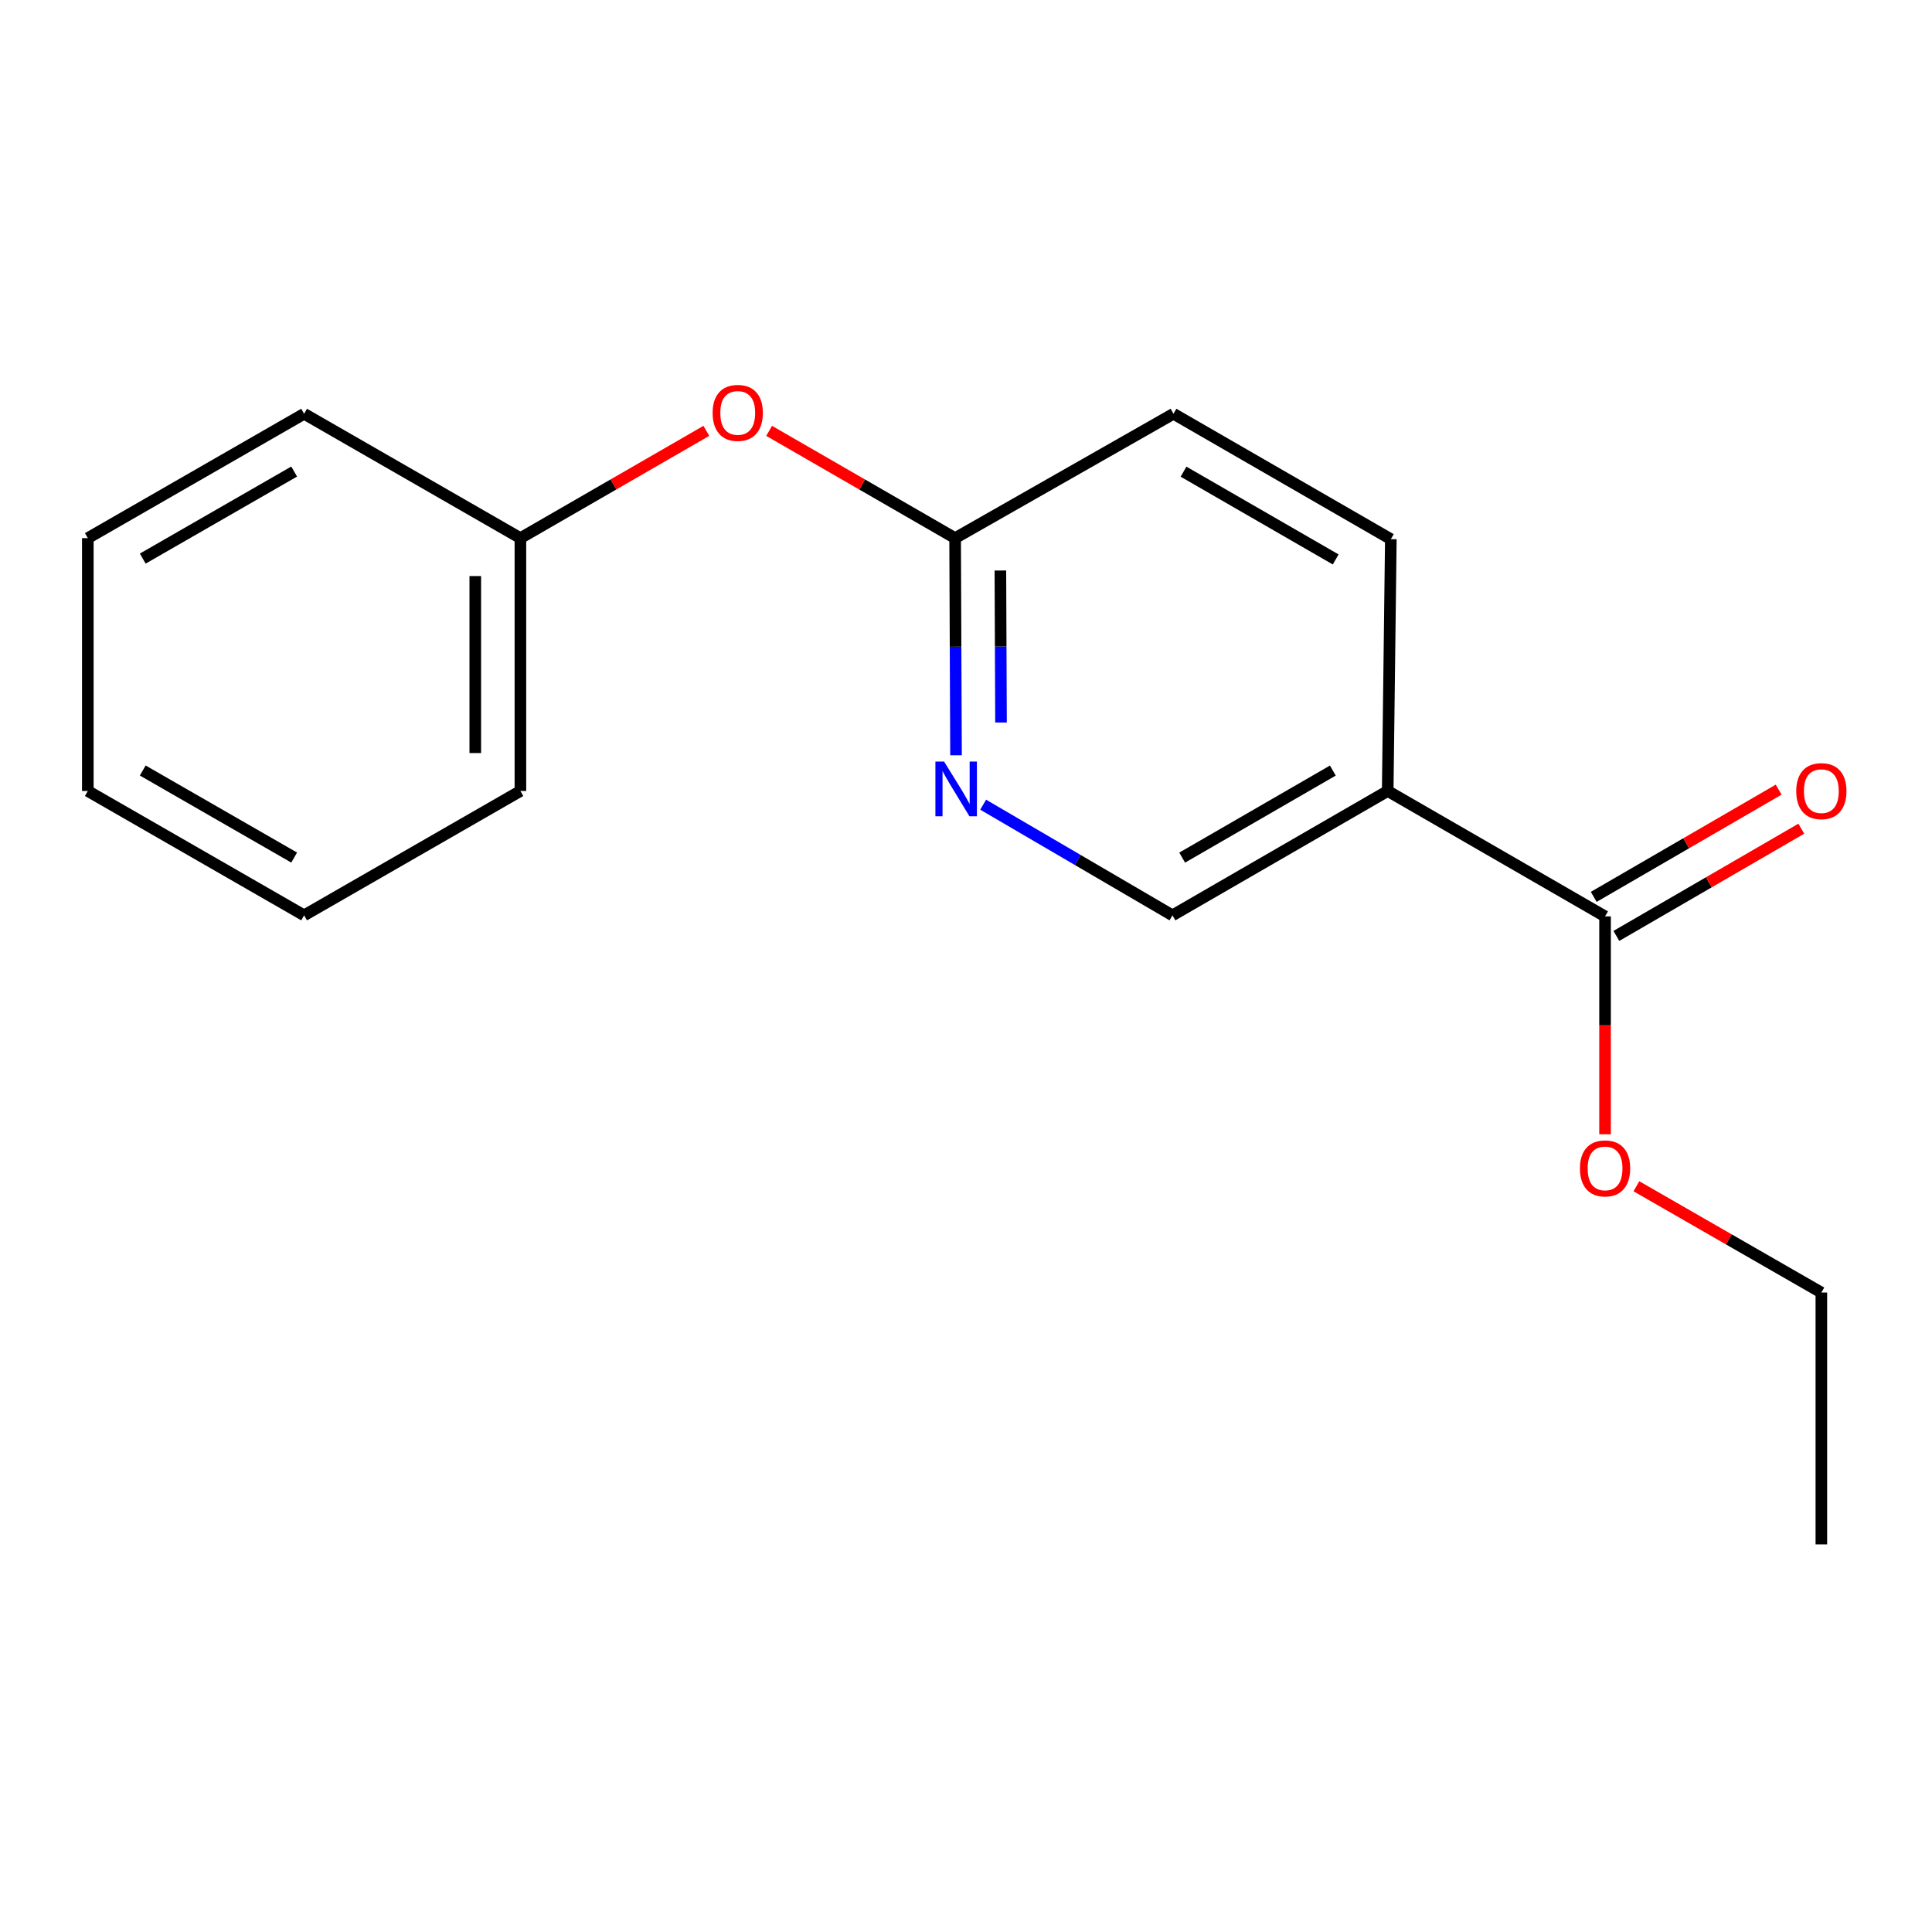 <?xml version='1.0' encoding='iso-8859-1'?>
<svg version='1.1' baseProfile='full'
              xmlns='http://www.w3.org/2000/svg'
                      xmlns:rdkit='http://www.rdkit.org/xml'
                      xmlns:xlink='http://www.w3.org/1999/xlink'
                  xml:space='preserve'
width='1000px' height='1000px' viewBox='0 0 1000 1000'>
<!-- END OF HEADER -->
<rect style='opacity:1.0;fill:#FFFFFF;stroke:none' width='1000' height='1000' x='0' y='0'> </rect>
<path class='bond-0' d='M 718.274,409.412 L 830.774,474.324' style='fill:none;fill-rule:evenodd;stroke:#000000;stroke-width:6px;stroke-linecap:butt;stroke-linejoin:miter;stroke-opacity:1' />
<path class='bond-3' d='M 718.274,409.412 L 606.864,473.779' style='fill:none;fill-rule:evenodd;stroke:#000000;stroke-width:6px;stroke-linecap:butt;stroke-linejoin:miter;stroke-opacity:1' />
<path class='bond-3' d='M 689.877,398.841 L 611.89,443.898' style='fill:none;fill-rule:evenodd;stroke:#000000;stroke-width:6px;stroke-linecap:butt;stroke-linejoin:miter;stroke-opacity:1' />
<path class='bond-5' d='M 718.274,409.412 L 719.896,279.068' style='fill:none;fill-rule:evenodd;stroke:#000000;stroke-width:6px;stroke-linecap:butt;stroke-linejoin:miter;stroke-opacity:1' />
<path class='bond-4' d='M 836.633,484.428 L 884.493,456.679' style='fill:none;fill-rule:evenodd;stroke:#000000;stroke-width:6px;stroke-linecap:butt;stroke-linejoin:miter;stroke-opacity:1' />
<path class='bond-4' d='M 884.493,456.679 L 932.352,428.929' style='fill:none;fill-rule:evenodd;stroke:#FF0000;stroke-width:6px;stroke-linecap:butt;stroke-linejoin:miter;stroke-opacity:1' />
<path class='bond-4' d='M 824.916,464.22 L 872.776,436.471' style='fill:none;fill-rule:evenodd;stroke:#000000;stroke-width:6px;stroke-linecap:butt;stroke-linejoin:miter;stroke-opacity:1' />
<path class='bond-4' d='M 872.776,436.471 L 920.636,408.721' style='fill:none;fill-rule:evenodd;stroke:#FF0000;stroke-width:6px;stroke-linecap:butt;stroke-linejoin:miter;stroke-opacity:1' />
<path class='bond-8' d='M 830.774,474.324 L 830.774,530.713' style='fill:none;fill-rule:evenodd;stroke:#000000;stroke-width:6px;stroke-linecap:butt;stroke-linejoin:miter;stroke-opacity:1' />
<path class='bond-8' d='M 830.774,530.713 L 830.774,587.102' style='fill:none;fill-rule:evenodd;stroke:#FF0000;stroke-width:6px;stroke-linecap:butt;stroke-linejoin:miter;stroke-opacity:1' />
<path class='bond-1' d='M 508.891,416.508 L 557.878,445.144' style='fill:none;fill-rule:evenodd;stroke:#0000FF;stroke-width:6px;stroke-linecap:butt;stroke-linejoin:miter;stroke-opacity:1' />
<path class='bond-1' d='M 557.878,445.144 L 606.864,473.779' style='fill:none;fill-rule:evenodd;stroke:#000000;stroke-width:6px;stroke-linecap:butt;stroke-linejoin:miter;stroke-opacity:1' />
<path class='bond-17' d='M 494.836,390.93 L 494.6,334.733' style='fill:none;fill-rule:evenodd;stroke:#0000FF;stroke-width:6px;stroke-linecap:butt;stroke-linejoin:miter;stroke-opacity:1' />
<path class='bond-17' d='M 494.6,334.733 L 494.364,278.536' style='fill:none;fill-rule:evenodd;stroke:#000000;stroke-width:6px;stroke-linecap:butt;stroke-linejoin:miter;stroke-opacity:1' />
<path class='bond-17' d='M 518.124,373.973 L 517.959,334.635' style='fill:none;fill-rule:evenodd;stroke:#0000FF;stroke-width:6px;stroke-linecap:butt;stroke-linejoin:miter;stroke-opacity:1' />
<path class='bond-17' d='M 517.959,334.635 L 517.794,295.297' style='fill:none;fill-rule:evenodd;stroke:#000000;stroke-width:6px;stroke-linecap:butt;stroke-linejoin:miter;stroke-opacity:1' />
<path class='bond-2' d='M 494.364,278.536 L 607.396,214.169' style='fill:none;fill-rule:evenodd;stroke:#000000;stroke-width:6px;stroke-linecap:butt;stroke-linejoin:miter;stroke-opacity:1' />
<path class='bond-6' d='M 494.364,278.536 L 446.232,250.772' style='fill:none;fill-rule:evenodd;stroke:#000000;stroke-width:6px;stroke-linecap:butt;stroke-linejoin:miter;stroke-opacity:1' />
<path class='bond-6' d='M 446.232,250.772 L 398.099,223.009' style='fill:none;fill-rule:evenodd;stroke:#FF0000;stroke-width:6px;stroke-linecap:butt;stroke-linejoin:miter;stroke-opacity:1' />
<path class='bond-7' d='M 719.896,279.068 L 607.396,214.169' style='fill:none;fill-rule:evenodd;stroke:#000000;stroke-width:6px;stroke-linecap:butt;stroke-linejoin:miter;stroke-opacity:1' />
<path class='bond-7' d='M 691.349,289.567 L 612.599,244.138' style='fill:none;fill-rule:evenodd;stroke:#000000;stroke-width:6px;stroke-linecap:butt;stroke-linejoin:miter;stroke-opacity:1' />
<path class='bond-9' d='M 365.605,223.01 L 317.485,250.773' style='fill:none;fill-rule:evenodd;stroke:#FF0000;stroke-width:6px;stroke-linecap:butt;stroke-linejoin:miter;stroke-opacity:1' />
<path class='bond-9' d='M 317.485,250.773 L 269.364,278.536' style='fill:none;fill-rule:evenodd;stroke:#000000;stroke-width:6px;stroke-linecap:butt;stroke-linejoin:miter;stroke-opacity:1' />
<path class='bond-10' d='M 847.002,614.008 L 894.866,641.515' style='fill:none;fill-rule:evenodd;stroke:#FF0000;stroke-width:6px;stroke-linecap:butt;stroke-linejoin:miter;stroke-opacity:1' />
<path class='bond-10' d='M 894.866,641.515 L 942.729,669.022' style='fill:none;fill-rule:evenodd;stroke:#000000;stroke-width:6px;stroke-linecap:butt;stroke-linejoin:miter;stroke-opacity:1' />
<path class='bond-11' d='M 269.364,278.536 L 269.364,409.412' style='fill:none;fill-rule:evenodd;stroke:#000000;stroke-width:6px;stroke-linecap:butt;stroke-linejoin:miter;stroke-opacity:1' />
<path class='bond-11' d='M 246.005,298.168 L 246.005,389.781' style='fill:none;fill-rule:evenodd;stroke:#000000;stroke-width:6px;stroke-linecap:butt;stroke-linejoin:miter;stroke-opacity:1' />
<path class='bond-12' d='M 269.364,278.536 L 157.409,214.169' style='fill:none;fill-rule:evenodd;stroke:#000000;stroke-width:6px;stroke-linecap:butt;stroke-linejoin:miter;stroke-opacity:1' />
<path class='bond-13' d='M 942.729,669.022 L 942.729,799.379' style='fill:none;fill-rule:evenodd;stroke:#000000;stroke-width:6px;stroke-linecap:butt;stroke-linejoin:miter;stroke-opacity:1' />
<path class='bond-14' d='M 269.364,409.412 L 157.409,473.779' style='fill:none;fill-rule:evenodd;stroke:#000000;stroke-width:6px;stroke-linecap:butt;stroke-linejoin:miter;stroke-opacity:1' />
<path class='bond-15' d='M 157.409,214.169 L 45.455,278.536' style='fill:none;fill-rule:evenodd;stroke:#000000;stroke-width:6px;stroke-linecap:butt;stroke-linejoin:miter;stroke-opacity:1' />
<path class='bond-15' d='M 152.259,244.075 L 73.891,289.132' style='fill:none;fill-rule:evenodd;stroke:#000000;stroke-width:6px;stroke-linecap:butt;stroke-linejoin:miter;stroke-opacity:1' />
<path class='bond-16' d='M 157.409,473.779 L 45.455,409.412' style='fill:none;fill-rule:evenodd;stroke:#000000;stroke-width:6px;stroke-linecap:butt;stroke-linejoin:miter;stroke-opacity:1' />
<path class='bond-16' d='M 152.259,443.874 L 73.891,398.816' style='fill:none;fill-rule:evenodd;stroke:#000000;stroke-width:6px;stroke-linecap:butt;stroke-linejoin:miter;stroke-opacity:1' />
<path class='bond-18' d='M 45.455,278.536 L 45.455,409.412' style='fill:none;fill-rule:evenodd;stroke:#000000;stroke-width:6px;stroke-linecap:butt;stroke-linejoin:miter;stroke-opacity:1' />
<path  class='atom-2' d='M 488.649 394.175
L 497.929 409.175
Q 498.849 410.655, 500.329 413.335
Q 501.809 416.015, 501.889 416.175
L 501.889 394.175
L 505.649 394.175
L 505.649 422.495
L 501.769 422.495
L 491.809 406.095
Q 490.649 404.175, 489.409 401.975
Q 488.209 399.775, 487.849 399.095
L 487.849 422.495
L 484.169 422.495
L 484.169 394.175
L 488.649 394.175
' fill='#0000FF'/>
<path  class='atom-5' d='M 929.729 409.492
Q 929.729 402.692, 933.089 398.892
Q 936.449 395.092, 942.729 395.092
Q 949.009 395.092, 952.369 398.892
Q 955.729 402.692, 955.729 409.492
Q 955.729 416.372, 952.329 420.292
Q 948.929 424.172, 942.729 424.172
Q 936.489 424.172, 933.089 420.292
Q 929.729 416.412, 929.729 409.492
M 942.729 420.972
Q 947.049 420.972, 949.369 418.092
Q 951.729 415.172, 951.729 409.492
Q 951.729 403.932, 949.369 401.132
Q 947.049 398.292, 942.729 398.292
Q 938.409 398.292, 936.049 401.092
Q 933.729 403.892, 933.729 409.492
Q 933.729 415.212, 936.049 418.092
Q 938.409 420.972, 942.729 420.972
' fill='#FF0000'/>
<path  class='atom-7' d='M 368.851 213.717
Q 368.851 206.917, 372.211 203.117
Q 375.571 199.317, 381.851 199.317
Q 388.131 199.317, 391.491 203.117
Q 394.851 206.917, 394.851 213.717
Q 394.851 220.597, 391.451 224.517
Q 388.051 228.397, 381.851 228.397
Q 375.611 228.397, 372.211 224.517
Q 368.851 220.637, 368.851 213.717
M 381.851 225.197
Q 386.171 225.197, 388.491 222.317
Q 390.851 219.397, 390.851 213.717
Q 390.851 208.157, 388.491 205.357
Q 386.171 202.517, 381.851 202.517
Q 377.531 202.517, 375.171 205.317
Q 372.851 208.117, 372.851 213.717
Q 372.851 219.437, 375.171 222.317
Q 377.531 225.197, 381.851 225.197
' fill='#FF0000'/>
<path  class='atom-9' d='M 817.774 604.761
Q 817.774 597.961, 821.134 594.161
Q 824.494 590.361, 830.774 590.361
Q 837.054 590.361, 840.414 594.161
Q 843.774 597.961, 843.774 604.761
Q 843.774 611.641, 840.374 615.561
Q 836.974 619.441, 830.774 619.441
Q 824.534 619.441, 821.134 615.561
Q 817.774 611.681, 817.774 604.761
M 830.774 616.241
Q 835.094 616.241, 837.414 613.361
Q 839.774 610.441, 839.774 604.761
Q 839.774 599.201, 837.414 596.401
Q 835.094 593.561, 830.774 593.561
Q 826.454 593.561, 824.094 596.361
Q 821.774 599.161, 821.774 604.761
Q 821.774 610.481, 824.094 613.361
Q 826.454 616.241, 830.774 616.241
' fill='#FF0000'/>
</svg>
